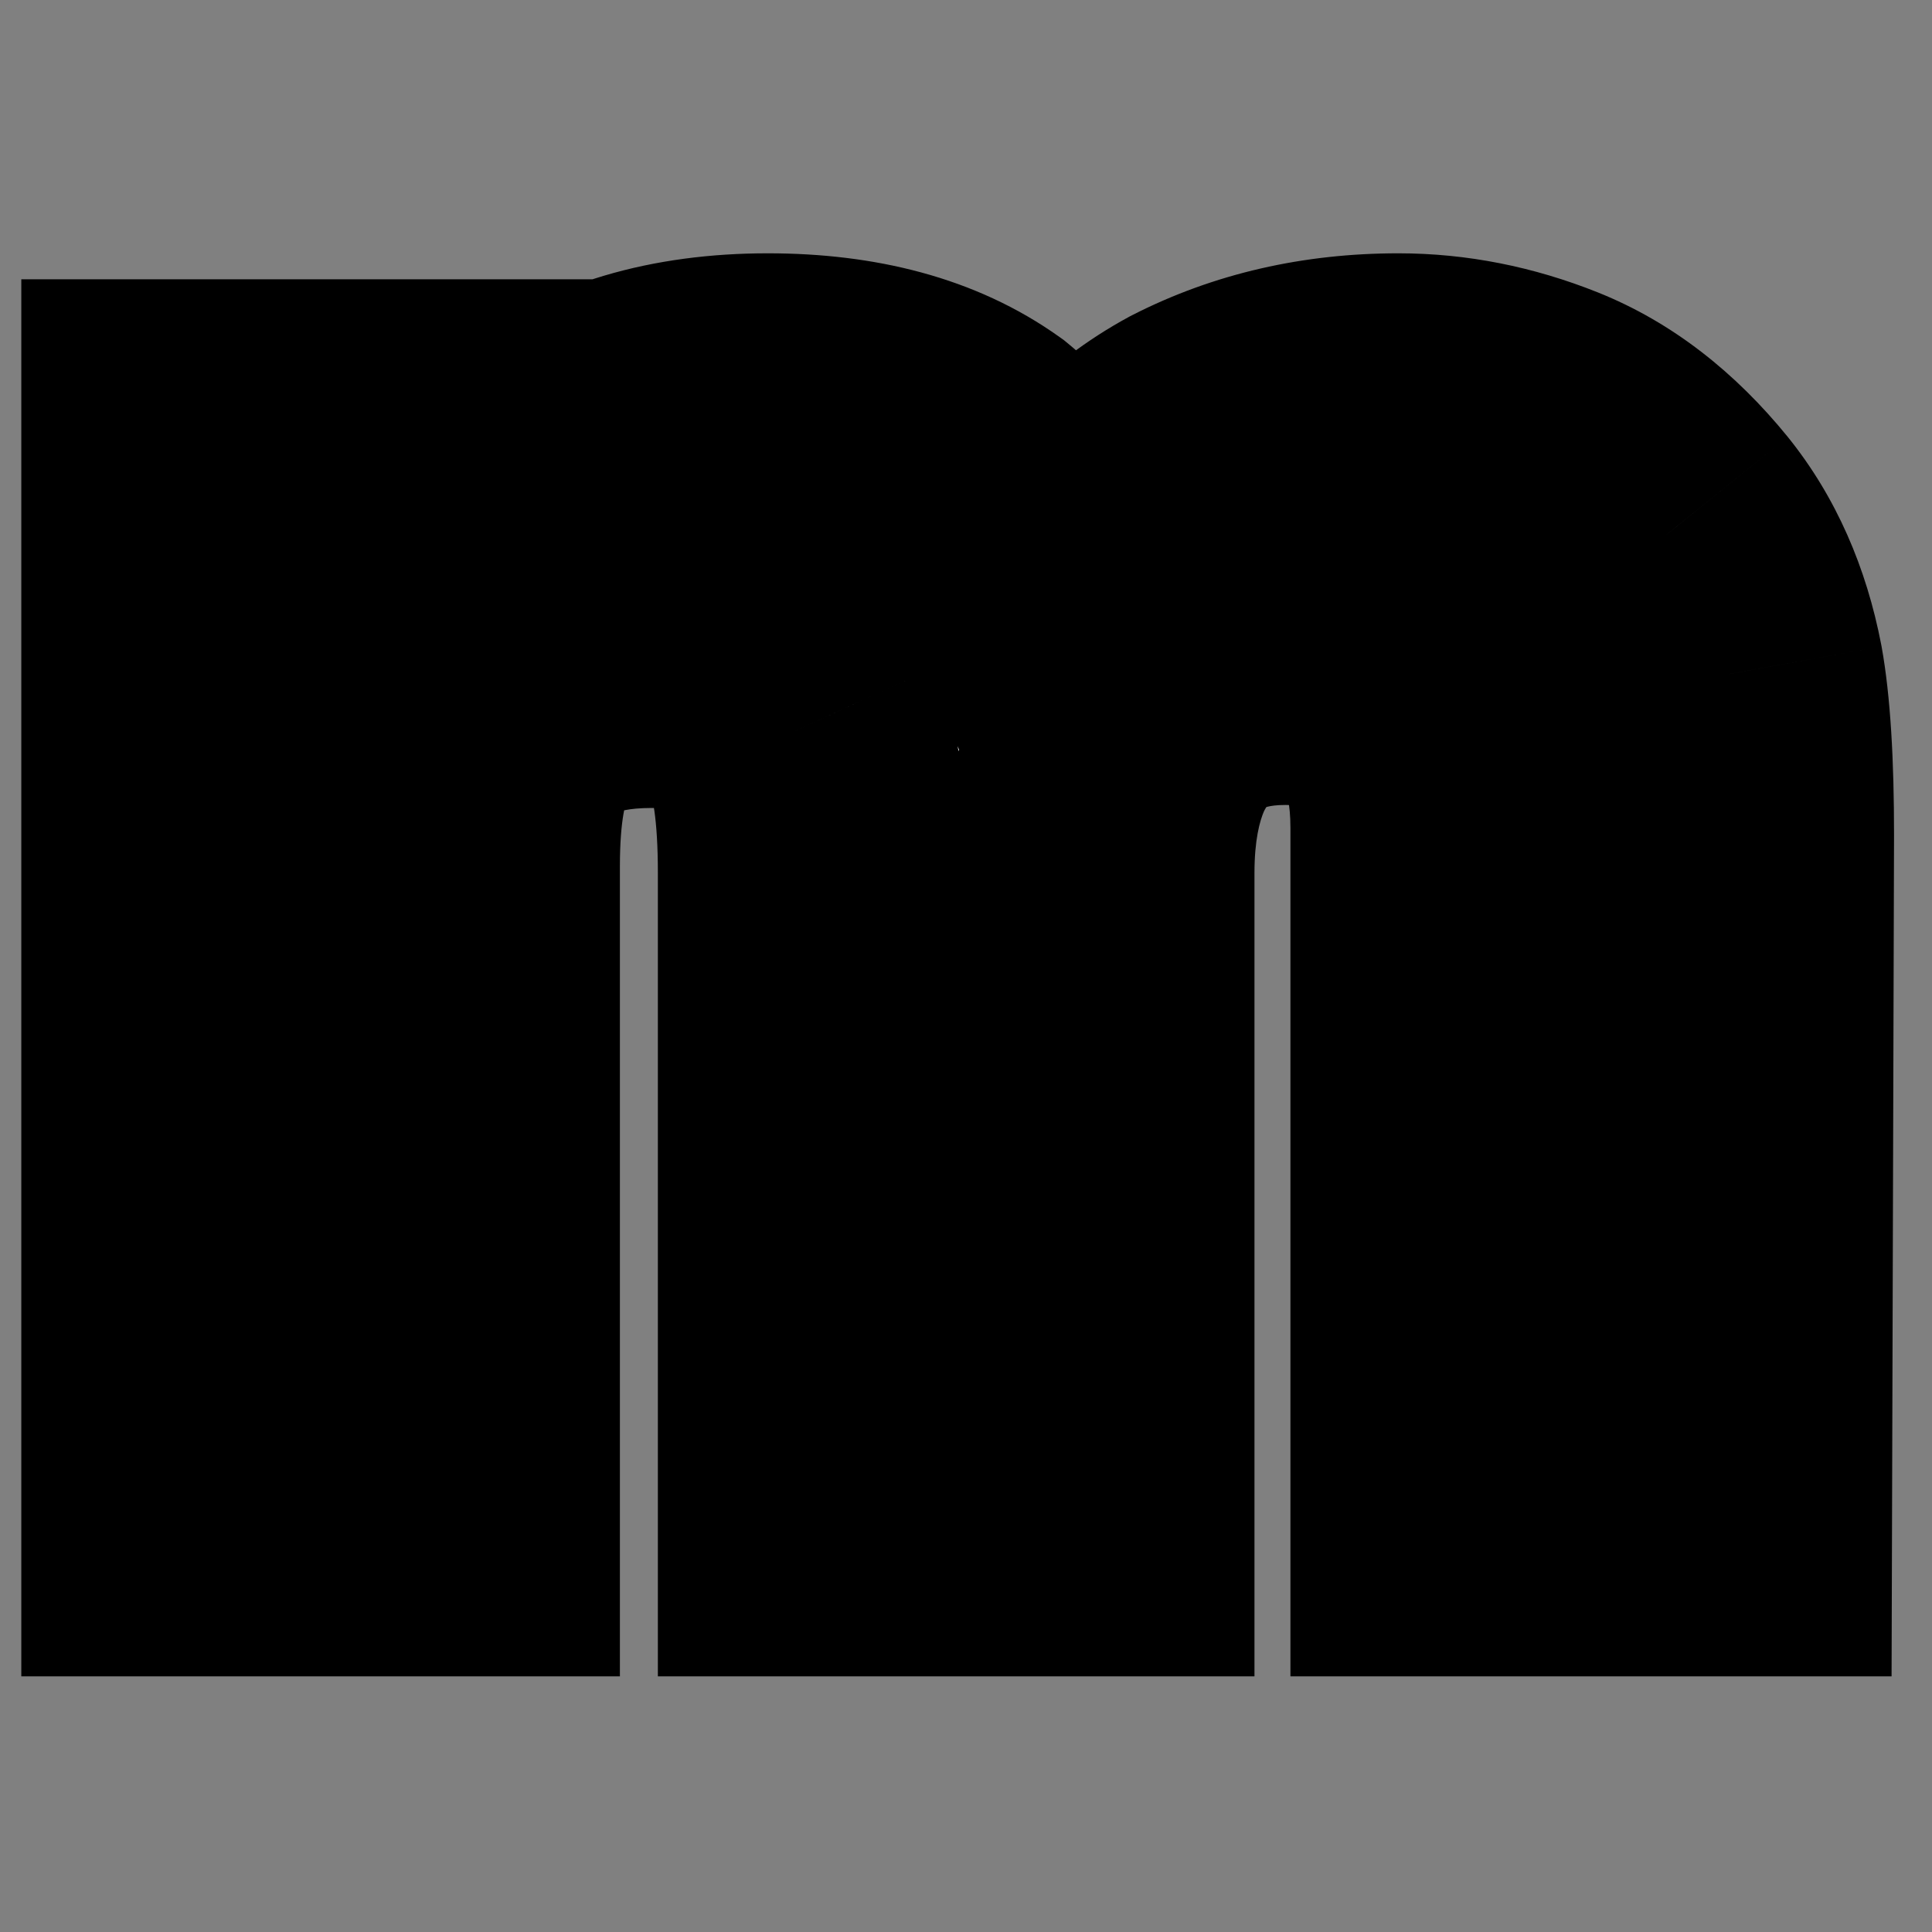 <svg width="80" height="80" viewBox="0 0 80 80" fill="none" xmlns="http://www.w3.org/2000/svg">
<rect x="0" y="0" width="80" height="80" fill="#808080" stroke="none"/>
<mask id="path-1-outside-1_6_17" maskUnits="userSpaceOnUse" x="0" y="10" width="79" height="60" fill="black">
<rect fill="white" y="10" width="79" height="60"/>
<path d="M32.827 30.311C31.834 28.131 29.89 27.042 26.993 27.042C23.628 27.042 21.365 28.131 20.207 30.311C19.572 31.552 19.255 33.4 19.255 35.855V63H7.297V17.98H18.759V24.559C20.221 22.214 21.6 20.545 22.896 19.552C25.186 17.786 28.152 16.904 31.793 16.904C35.241 16.904 38.027 17.662 40.151 19.18C41.862 20.586 43.158 22.393 44.041 24.6C45.586 21.952 47.503 20.007 49.793 18.766C52.22 17.524 54.924 16.904 57.903 16.904C59.889 16.904 61.848 17.29 63.779 18.062C65.71 18.835 67.462 20.186 69.034 22.117C70.303 23.69 71.158 25.621 71.6 27.91C71.876 29.428 72.013 31.648 72.013 34.573L71.931 63H59.848V34.283C59.848 32.573 59.572 31.166 59.02 30.062C57.972 27.966 56.041 26.917 53.227 26.917C49.972 26.917 47.724 28.269 46.483 30.973C45.848 32.407 45.531 34.131 45.531 36.145V63H33.655V36.145C33.655 33.469 33.379 31.524 32.827 30.311Z"/>
</mask>
<path d="M32.827 30.311C31.834 28.131 29.89 27.042 26.993 27.042C23.628 27.042 21.365 28.131 20.207 30.311C19.572 31.552 19.255 33.4 19.255 35.855V63H7.297V17.98H18.759V24.559C20.221 22.214 21.6 20.545 22.896 19.552C25.186 17.786 28.152 16.904 31.793 16.904C35.241 16.904 38.027 17.662 40.151 19.18C41.862 20.586 43.158 22.393 44.041 24.6C45.586 21.952 47.503 20.007 49.793 18.766C52.22 17.524 54.924 16.904 57.903 16.904C59.889 16.904 61.848 17.29 63.779 18.062C65.71 18.835 67.462 20.186 69.034 22.117C70.303 23.69 71.158 25.621 71.6 27.91C71.876 29.428 72.013 31.648 72.013 34.573L71.931 63H59.848V34.283C59.848 32.573 59.572 31.166 59.02 30.062C57.972 27.966 56.041 26.917 53.227 26.917C49.972 26.917 47.724 28.269 46.483 30.973C45.848 32.407 45.531 34.131 45.531 36.145V63H33.655V36.145C33.655 33.469 33.379 31.524 32.827 30.311Z" fill="white"/>
<path d="M32.827 30.311L38.667 27.656L38.664 27.651L32.827 30.311ZM20.207 30.311L14.543 27.299L14.519 27.345L14.495 27.391L20.207 30.311ZM19.255 63V69.414H25.669V63H19.255ZM7.297 63H0.882V69.414H7.297V63ZM7.297 17.98V11.565H0.882V17.98H7.297ZM18.759 17.98H25.173V11.565H18.759V17.98ZM18.759 24.559H12.344V46.969L24.201 27.953L18.759 24.559ZM22.896 19.552L26.797 24.644L26.805 24.638L26.813 24.632L22.896 19.552ZM40.151 19.18L44.226 14.226L44.058 14.087L43.88 13.96L40.151 19.18ZM44.041 24.6L38.086 26.982L42.964 39.178L49.582 27.832L44.041 24.6ZM49.793 18.766L46.873 13.055L46.804 13.09L46.736 13.127L49.793 18.766ZM69.034 22.117L74.026 18.089L74.017 18.078L74.008 18.067L69.034 22.117ZM71.6 27.91L77.911 26.763L77.904 26.73L77.898 26.696L71.6 27.91ZM72.013 34.573L78.428 34.591L78.428 34.582V34.573H72.013ZM71.931 63V69.414H78.326L78.345 63.019L71.931 63ZM59.848 63H53.434V69.414H59.848V63ZM46.483 30.973L40.653 28.296L40.635 28.337L40.616 28.378L46.483 30.973ZM45.531 63V69.414H51.945V63H45.531ZM33.655 63H27.241V69.414H33.655V63ZM38.664 27.651C37.647 25.418 36.012 23.525 33.759 22.263C31.584 21.044 29.219 20.627 26.993 20.627V33.456C27.663 33.456 27.719 33.584 27.489 33.455C27.371 33.389 27.243 33.29 27.133 33.168C27.027 33.05 26.989 32.966 26.991 32.97L38.664 27.651ZM26.993 20.627C22.244 20.627 17.213 22.277 14.543 27.299L25.87 33.322C25.853 33.355 25.803 33.433 25.714 33.518C25.674 33.556 25.635 33.587 25.604 33.608C25.572 33.63 25.554 33.639 25.556 33.638C25.576 33.628 25.962 33.456 26.993 33.456V20.627ZM14.495 27.391C13.17 29.984 12.841 33.048 12.841 35.855H25.669C25.669 34.887 25.733 34.188 25.815 33.713C25.899 33.222 25.978 33.113 25.918 33.23L14.495 27.391ZM12.841 35.855V63H25.669V35.855H12.841ZM19.255 56.586H7.297V69.414H19.255V56.586ZM13.711 63V17.98H0.882V63H13.711ZM7.297 24.394H18.759V11.565H7.297V24.394ZM12.344 17.98V24.559H25.173V17.98H12.344ZM24.201 27.953C25.498 25.874 26.393 24.953 26.797 24.644L18.996 14.46C16.807 16.137 14.943 18.554 13.316 21.165L24.201 27.953ZM26.813 24.632C27.717 23.935 29.195 23.318 31.793 23.318V10.489C27.108 10.489 22.655 11.638 18.98 14.472L26.813 24.632ZM31.793 23.318C34.329 23.318 35.688 23.874 36.423 24.399L43.88 13.96C40.367 11.45 36.153 10.489 31.793 10.489V23.318ZM36.077 24.133C36.893 24.805 37.573 25.702 38.086 26.982L49.997 22.218C48.744 19.085 46.831 16.368 44.226 14.226L36.077 24.133ZM49.582 27.832C50.641 26.017 51.764 24.994 52.85 24.405L46.736 13.127C43.243 15.021 40.531 17.887 38.501 21.368L49.582 27.832ZM52.713 24.477C54.155 23.739 55.843 23.318 57.903 23.318V10.489C54.004 10.489 50.286 11.309 46.873 13.055L52.713 24.477ZM57.903 23.318C59.035 23.318 60.187 23.534 61.397 24.018L66.161 12.107C63.509 11.046 60.744 10.489 57.903 10.489V23.318ZM61.397 24.018C62.134 24.313 63.04 24.915 64.06 26.168L74.008 18.067C71.883 15.458 69.286 13.357 66.161 12.107L61.397 24.018ZM64.043 26.146C64.557 26.783 65.028 27.706 65.301 29.125L77.898 26.696C77.289 23.536 76.049 20.596 74.026 18.089L64.043 26.146ZM65.289 29.058C65.46 29.997 65.599 31.757 65.599 34.573H78.428C78.428 31.54 78.291 28.858 77.911 26.763L65.289 29.058ZM65.599 34.554L65.516 62.981L78.345 63.019L78.428 34.591L65.599 34.554ZM71.931 56.586H59.848V69.414H71.931V56.586ZM66.262 63V34.283H53.434V63H66.262ZM66.262 34.283C66.262 31.939 65.893 29.464 64.758 27.194L53.283 32.931C53.252 32.868 53.434 33.206 53.434 34.283H66.262ZM64.758 27.194C63.687 25.053 62.045 23.26 59.846 22.066C57.714 20.909 55.411 20.503 53.227 20.503V33.332C53.858 33.332 53.927 33.45 53.726 33.341C53.624 33.286 53.511 33.202 53.412 33.098C53.316 32.997 53.28 32.925 53.283 32.931L64.758 27.194ZM53.227 20.503C50.714 20.503 48.131 21.029 45.795 22.434C43.42 23.861 41.738 25.934 40.653 28.296L52.312 33.649C52.399 33.458 52.461 33.387 52.464 33.382C52.467 33.379 52.462 33.386 52.448 33.398C52.433 33.41 52.418 33.42 52.405 33.428C52.316 33.482 52.486 33.332 53.227 33.332V20.503ZM40.616 28.378C39.533 30.826 39.117 33.481 39.117 36.145H51.945C51.945 34.781 52.163 33.988 52.349 33.567L40.616 28.378ZM39.117 36.145V63H51.945V36.145H39.117ZM45.531 56.586H33.655V69.414H45.531V56.586ZM40.069 63V36.145H27.241V63H40.069ZM40.069 36.145C40.069 33.292 39.816 30.184 38.667 27.656L26.988 32.965C26.922 32.819 27.009 32.956 27.097 33.58C27.181 34.169 27.241 35.008 27.241 36.145H40.069Z" fill="black" mask="url(#path-1-outside-1_6_17)"/>
</svg>
